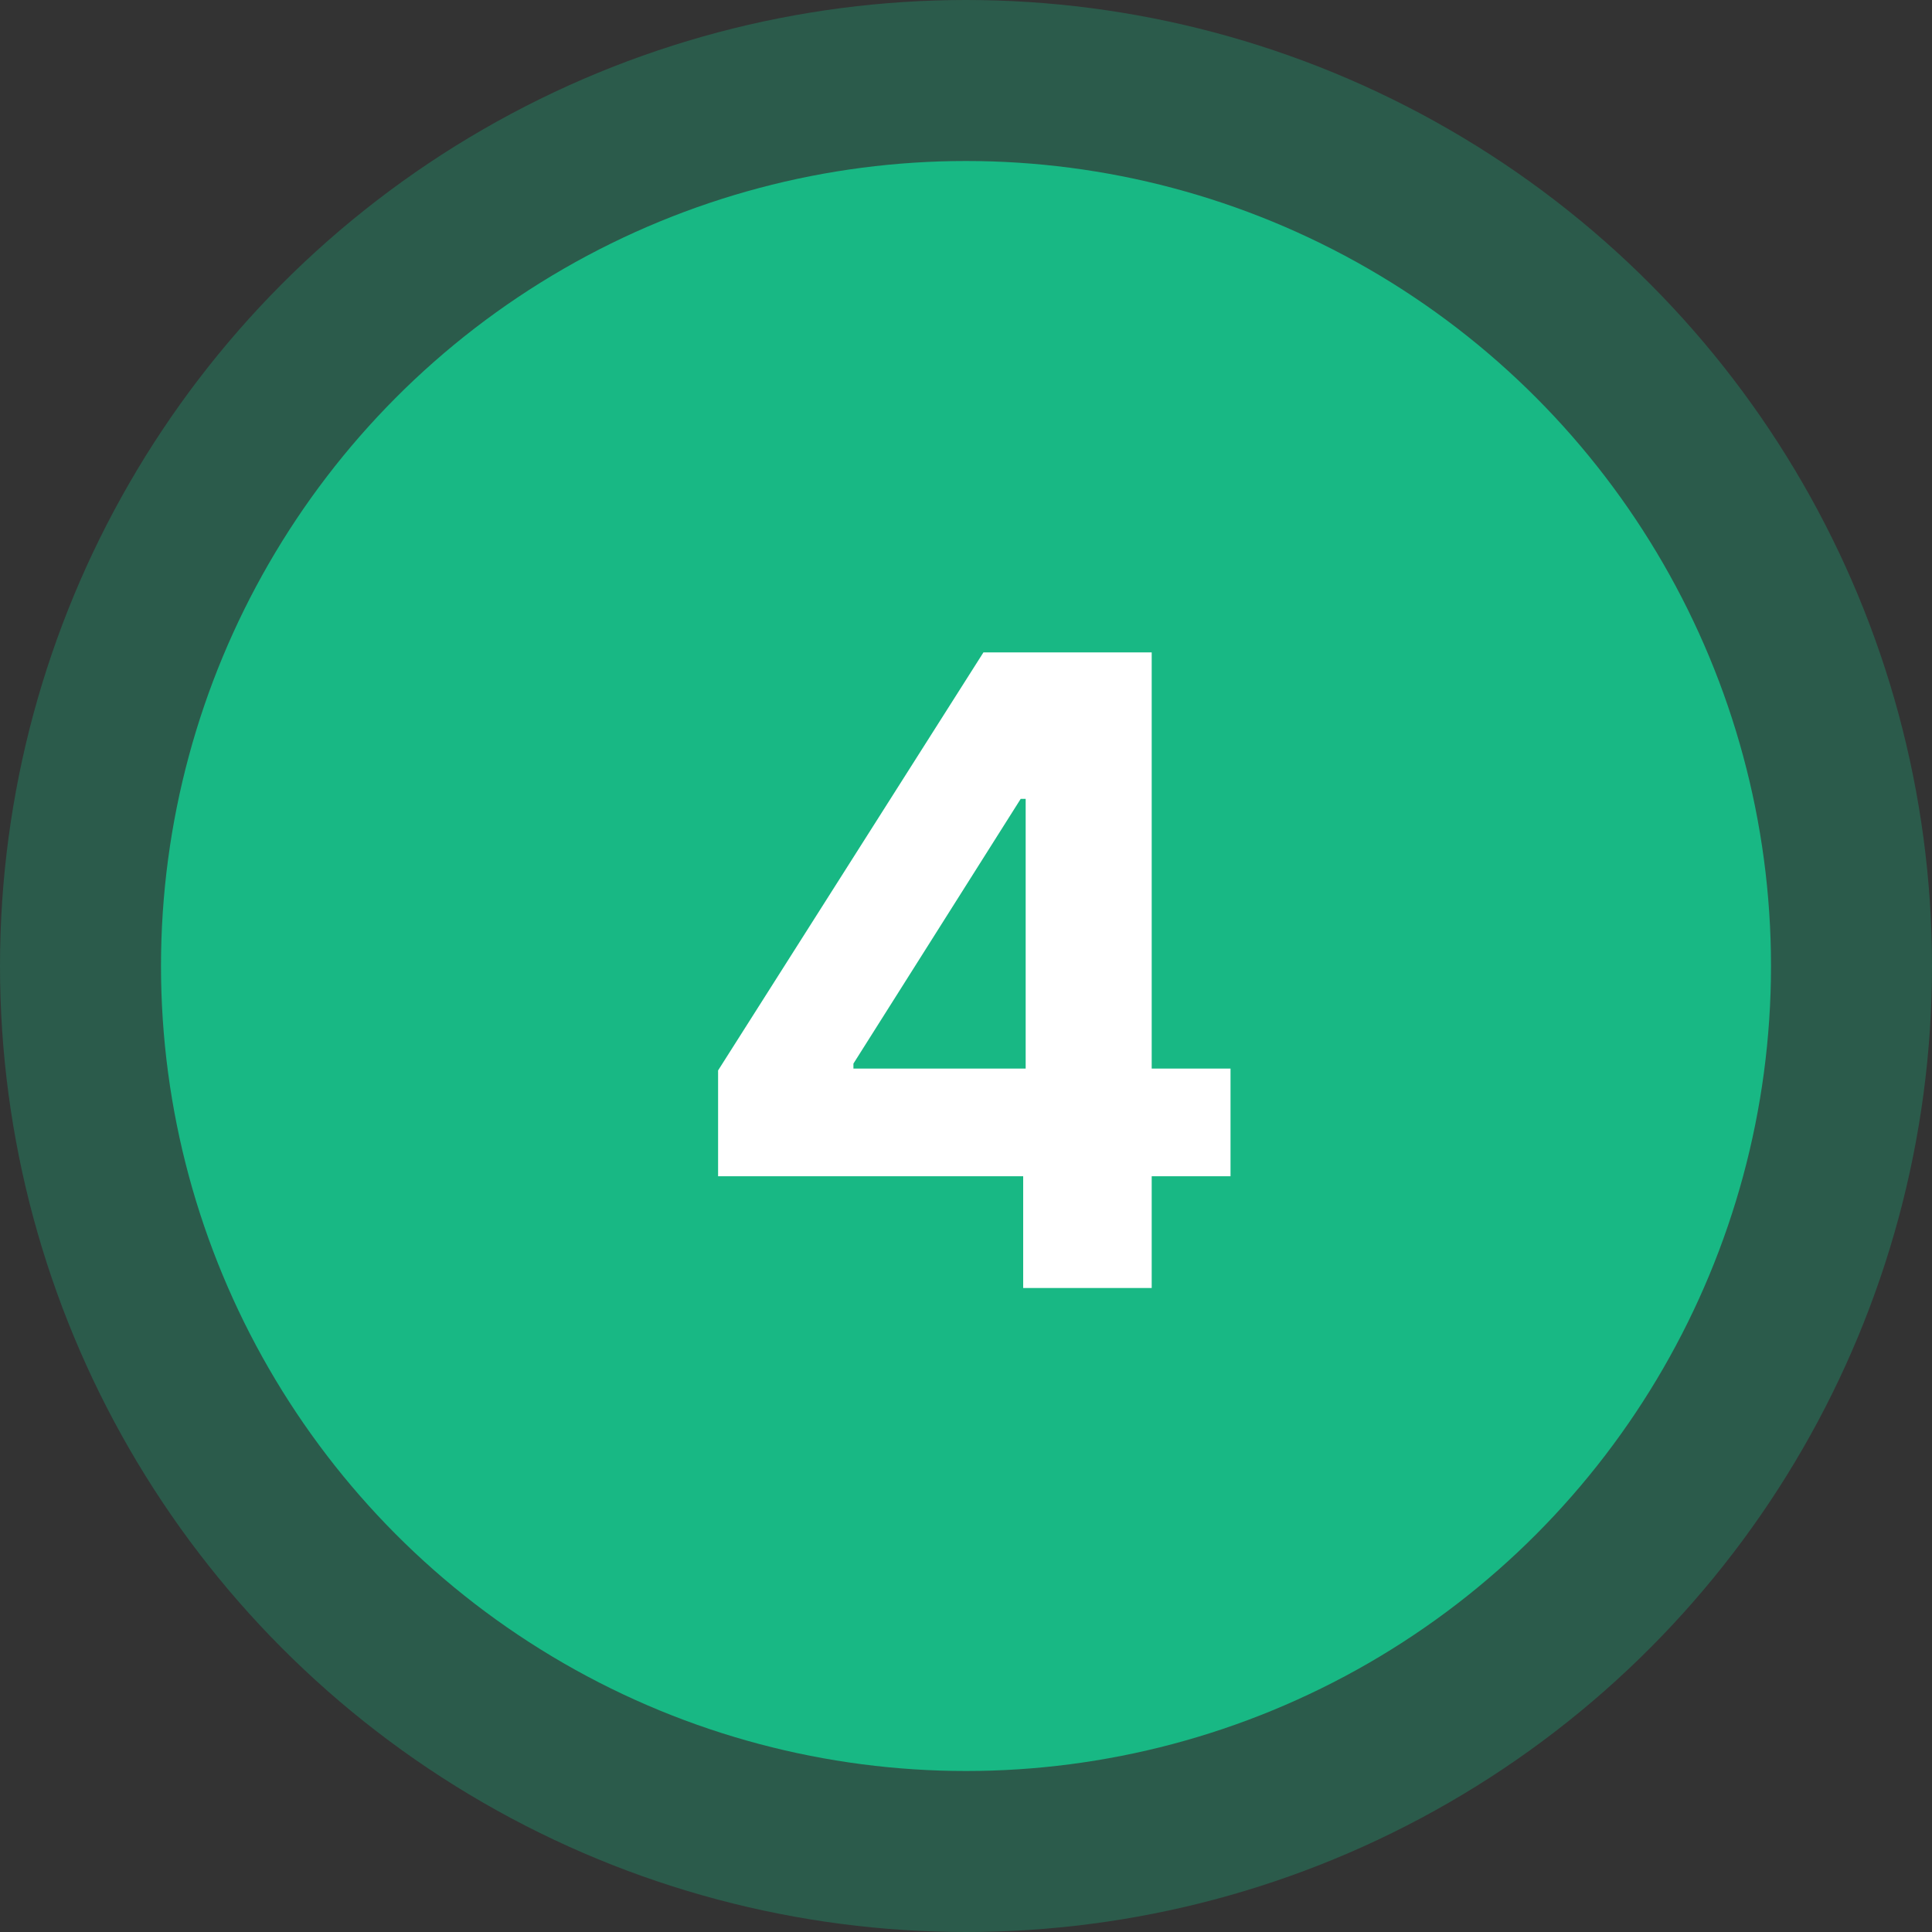 <svg xmlns="http://www.w3.org/2000/svg" width="60" height="60" viewBox="0 0 60 60" fill="none"><rect x="0" y="0" width="60" height="60" fill="#333333" stroke="none"/><circle opacity="0.3" cx="30" cy="30" r="30" fill="#18B884"></circle><circle cx="30" cy="30" r="25" fill="#18B884"></circle><path d="M22.301 36.53V33.243L30.542 20.26H33.376V24.809H31.699L26.504 33.031V33.185H38.215V36.53H22.301ZM31.776 40V35.528L31.853 34.072V20.26H35.767V40H31.776Z" fill="white"></path></svg>